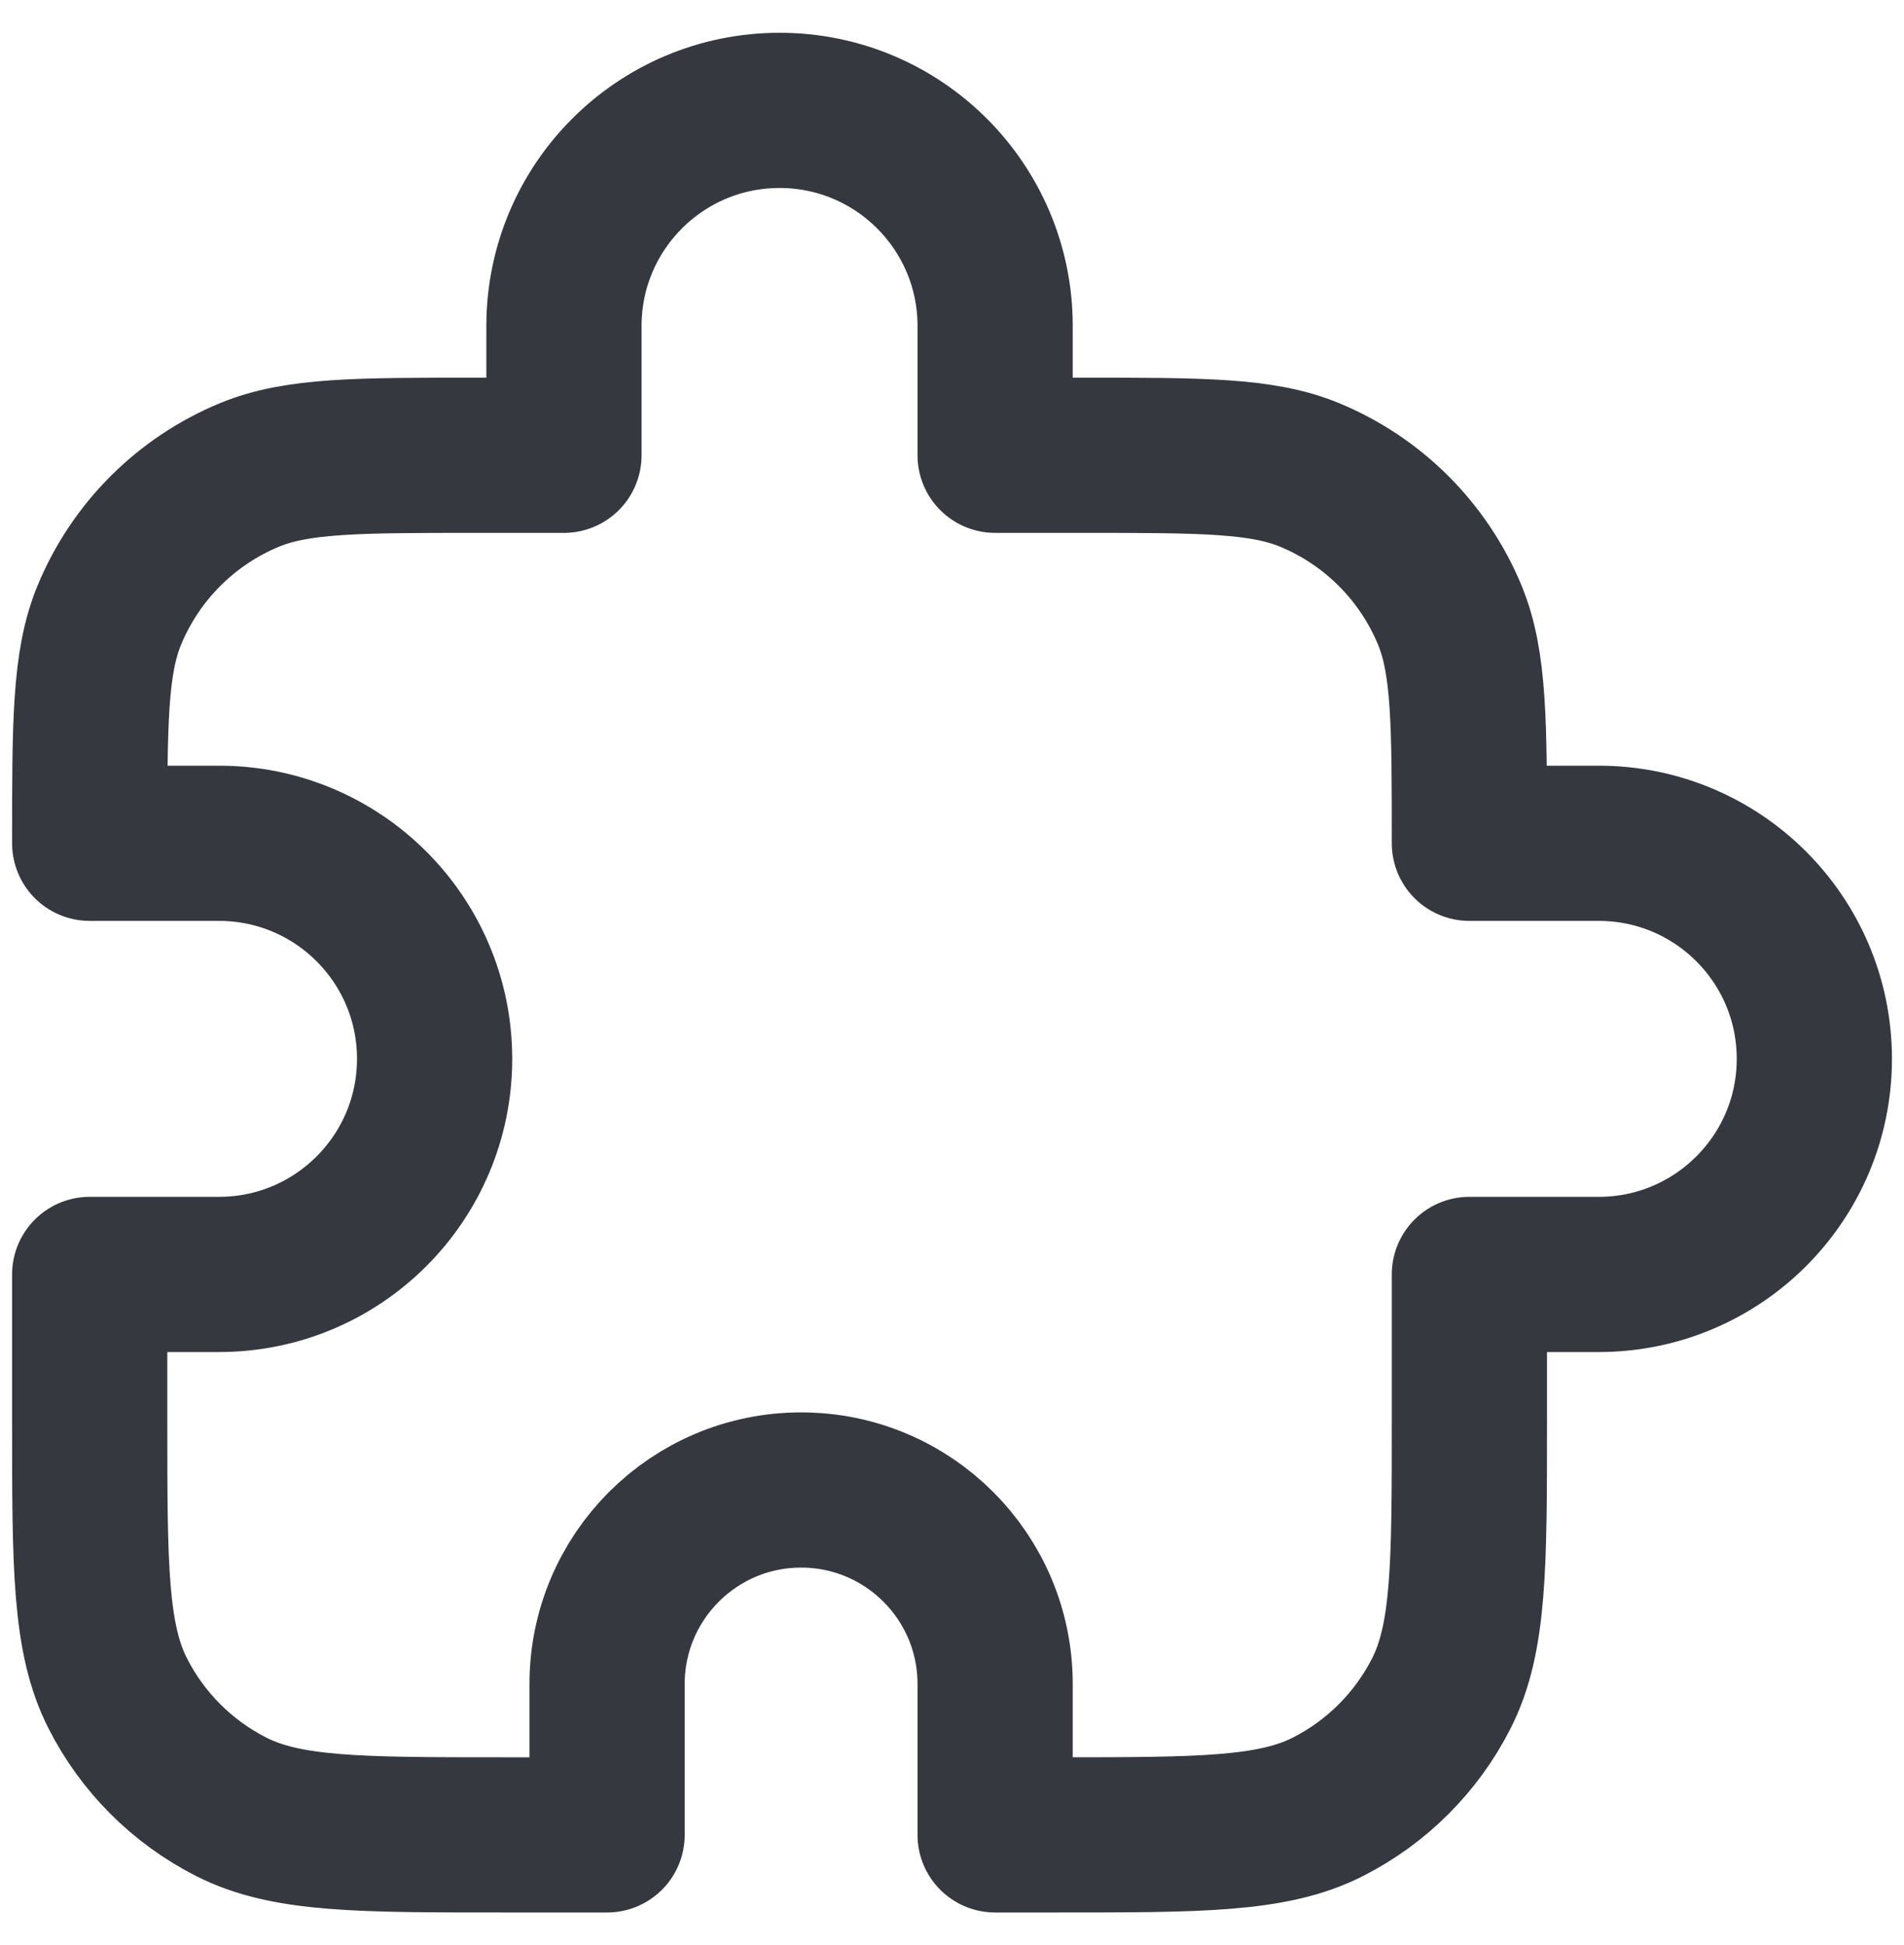 <svg width="46" height="47" viewBox="0 0 46 47" fill="none" xmlns="http://www.w3.org/2000/svg">
<path d="M13.625 7.875C13.625 4.999 15.957 2.667 18.834 2.667C21.71 2.667 24.042 4.999 24.042 7.875V11H26.125C29.038 11 30.494 11 31.642 11.476C33.173 12.11 34.39 13.327 35.025 14.858C35.5 16.007 35.5 17.463 35.5 20.375H38.625C41.502 20.375 43.834 22.707 43.834 25.583C43.834 28.46 41.502 30.792 38.625 30.792H35.5V34.333C35.5 37.834 35.5 39.584 34.819 40.921C34.22 42.097 33.264 43.053 32.088 43.652C30.751 44.333 29.001 44.333 25.5 44.333H24.042V40.688C24.042 38.099 21.943 36 19.355 36C16.766 36 14.667 38.099 14.667 40.688V44.333H12.167C8.667 44.333 6.917 44.333 5.58 43.652C4.404 43.053 3.447 42.097 2.848 40.921C2.167 39.584 2.167 37.834 2.167 34.333V30.792H5.292C8.168 30.792 10.5 28.46 10.5 25.583C10.5 22.707 8.168 20.375 5.292 20.375H2.167C2.167 17.463 2.167 16.007 2.643 14.858C3.277 13.327 4.494 12.11 6.025 11.476C7.174 11 8.63 11 11.542 11H13.625V7.875Z" stroke="#363840" stroke-width="3.75" stroke-linecap="round" stroke-linejoin="round"/>
</svg>
